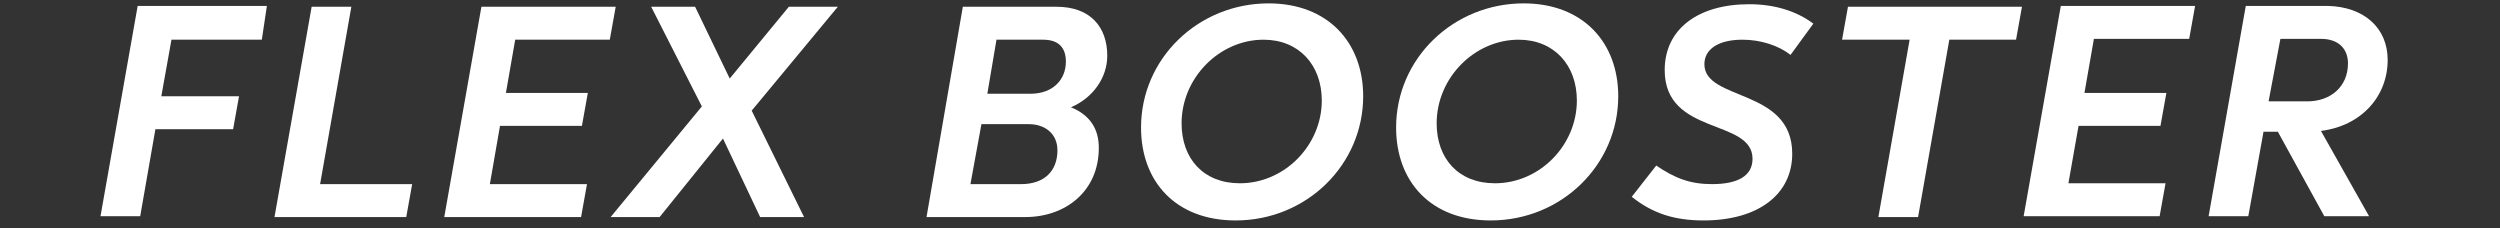 <?xml version="1.0" encoding="utf-8"?>
<!-- Generator: Adobe Illustrator 27.5.0, SVG Export Plug-In . SVG Version: 6.00 Build 0)  -->
<svg version="1.1" id="レイヤー_1" xmlns="http://www.w3.org/2000/svg" xmlns:xlink="http://www.w3.org/1999/xlink" x="0px"
	 y="0px" viewBox="0 0 296 27" style="enable-background:new 0 0 296 27;" xml:space="preserve">
<rect x="0" y="0" width="296" height="27" fill="#333333" stroke="none"/>
<style type="text/css">
	.st0{fill:#FFFFFF;}
</style>
<g>
	<path class="st0" d="M20.3,4.7l-1.2,6.7h9.2l-0.7,3.9h-9.2l-1.8,10.3h-4.7l4.4-24.9H21v0h10.6L31,4.7H20.3z"/>
	<path class="st0" d="M48.8,21.8l-0.7,3.9H32.5l4.4-24.9h4.7l-3.7,21H48.8z"/>
	<path class="st0" d="M61,4.7L59.9,11h9.7l-0.7,3.9h-9.7L58,21.8h11.5l-0.7,3.9H52.6L57,0.8h4.7v0h11.2l-0.7,3.9H61z"/>
	<path class="st0" d="M89,13.1l6.2,12.6h-5.2l-4.4-9.3l-7.5,9.3h-5.8l10.8-13.1l-6-11.8h5.2l4.1,8.5l7-8.5h5.8L89,13.1z"/>
	<path class="st0" d="M130.1,17.5c0,5.2-4,8.2-8.7,8.2h-11.7L114,0.8h11.1c4,0,6,2.4,6,5.8c0,2.6-1.7,5-4.3,6.1
		C129,13.6,130.1,15.2,130.1,17.5z M125.2,17.8c0-2-1.5-3.1-3.4-3.1h-5.6l-1.3,7.1h6C123.7,21.8,125.2,20.2,125.2,17.8z M118,4.6
		l-1.1,6.5l5.1,0c2.7,0,4.2-1.7,4.2-3.8c0-1.6-0.8-2.6-2.7-2.6H118z"/>
	<path class="st0" d="M135.1,15.1c0-8.2,6.8-14.7,15.1-14.7c7,0,11.2,4.6,11.2,11c0,8.1-6.7,14.7-15.1,14.7
		C139.2,26.1,135.1,21.5,135.1,15.1z M156.5,11.9c0-4.2-2.7-7.2-6.9-7.2c-5.2,0-9.7,4.5-9.7,9.9c0,4.2,2.6,7.1,6.9,7.1
		C152.1,21.7,156.5,17.2,156.5,11.9z"/>
	<path class="st0" d="M165.3,15.1c0-8.2,6.8-14.7,15.1-14.7c7,0,11.2,4.6,11.2,11c0,8.1-6.7,14.7-15.1,14.7
		C169.4,26.1,165.3,21.5,165.3,15.1z M186.7,11.9c0-4.2-2.7-7.2-6.9-7.2c-5.2,0-9.7,4.5-9.7,9.9c0,4.2,2.6,7.1,6.9,7.1
		C182.3,21.7,186.7,17.2,186.7,11.9z"/>
	<path class="st0" d="M201.7,26.1c-3.4,0-6-0.8-8.5-2.8l2.9-3.7c2.2,1.5,4,2.2,6.6,2.2c3.1,0,4.8-1,4.8-3c0-4.8-10.4-2.7-10.4-10.5
		c0-4.9,4-7.8,10-7.8c3,0,5.6,0.8,7.6,2.3L212,6.5c-1.4-1.1-3.5-1.8-5.7-1.8c-2.8,0-4.5,1.1-4.5,2.9c0,4.4,10.4,2.8,10.4,10.6
		C212.2,23,208.2,26.1,201.7,26.1z"/>
	<path class="st0" d="M238.7,4.7h-7.9l-3.7,21h-4.7l3.7-21h-8l0.7-3.9h20.6L238.7,4.7z"/>
	<path class="st0" d="M247.9,4.7l-1.1,6.3h9.7l-0.7,3.9h-9.7l-1.2,6.8h11.5l-0.7,3.9h-16.1l4.4-24.9h4.7v0h11.2l-0.7,3.9H247.9z"/>
	<path class="st0" d="M274.8,15.5l5.7,10.1l-5.3,0l-5.5-10H268l-1.8,10h-4.7l4.4-24.9h4.7v0h5c4.3,0.1,7.1,2.6,7.1,6.4
		C282.7,11.4,279.6,14.9,274.8,15.5z M268.6,12h4.6c2.7,0,4.8-1.7,4.8-4.5c0-1.7-1.1-2.9-3.2-2.9h-4.8L268.6,12z"/>
</g>
</svg>
